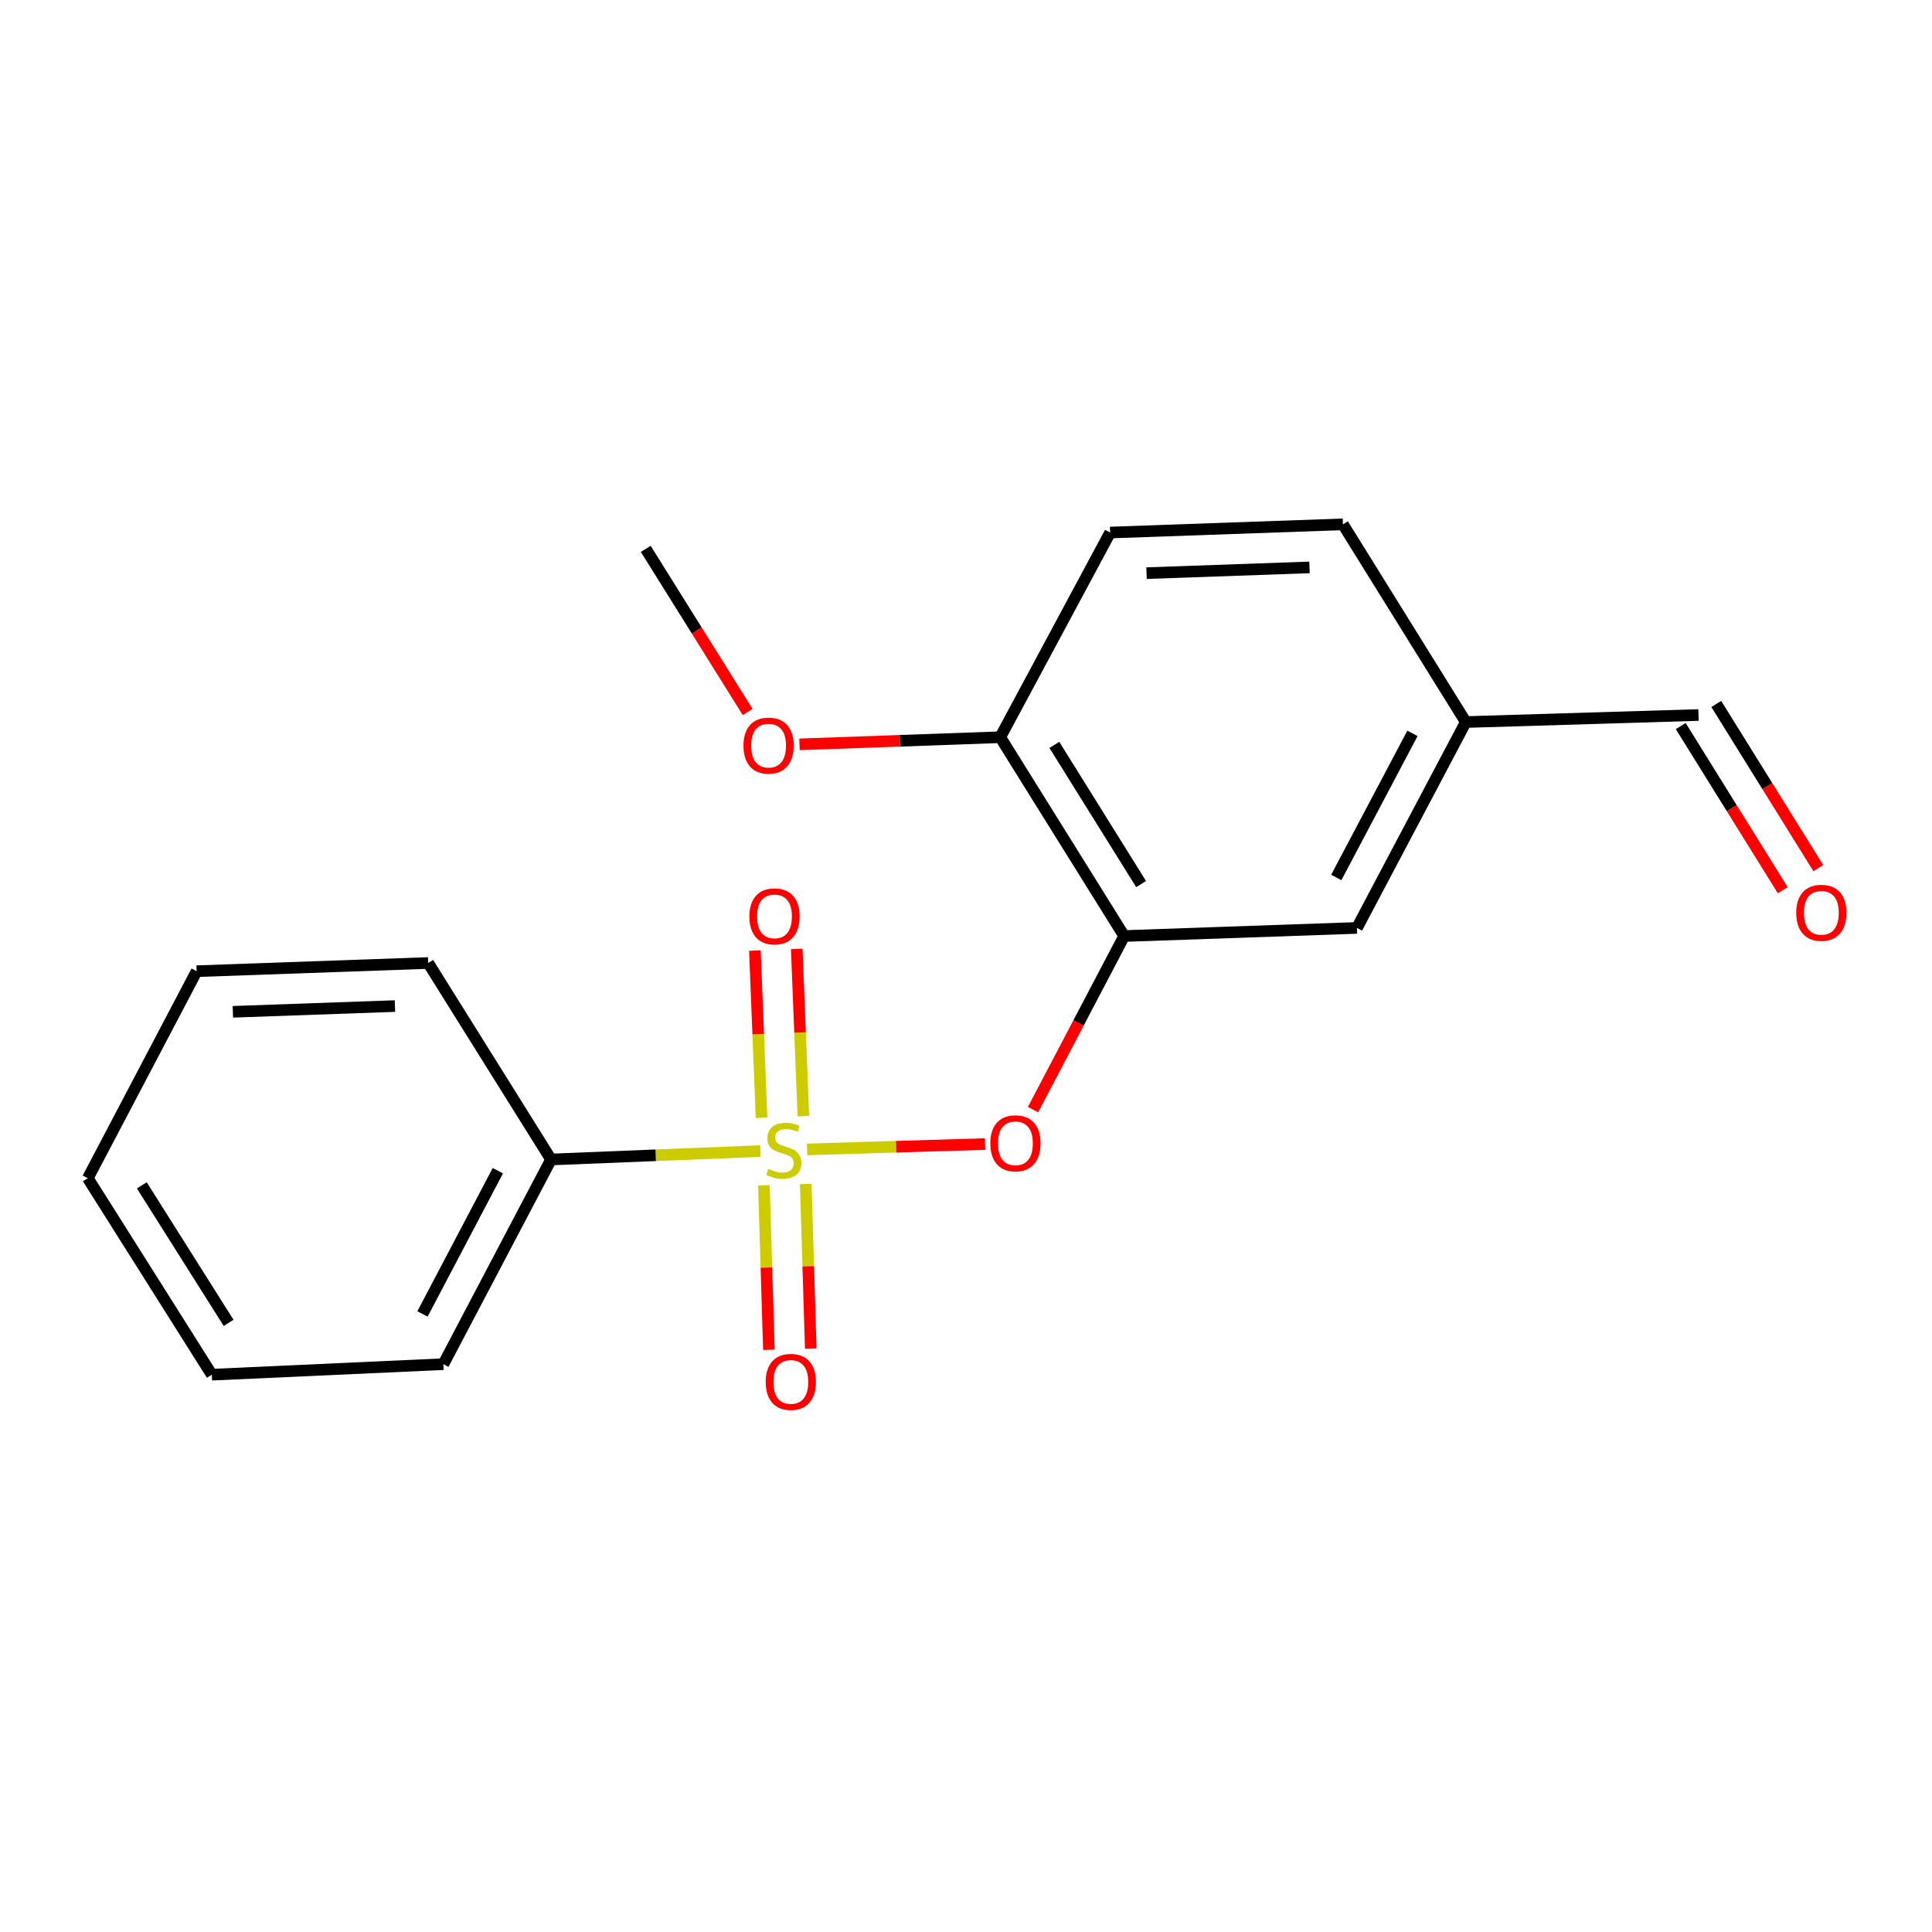 <?xml version='1.0' encoding='iso-8859-1'?>
<svg version='1.1' baseProfile='full'
              xmlns='http://www.w3.org/2000/svg'
                      xmlns:rdkit='http://www.rdkit.org/xml'
                      xmlns:xlink='http://www.w3.org/1999/xlink'
                  xml:space='preserve'
width='1000px' height='1000px' viewBox='0 0 1000 1000'>
<!-- END OF HEADER -->
<rect style='opacity:1.0;fill:#FFFFFF;stroke:none' width='1000' height='1000' x='0' y='0'> </rect>
<path class='bond-0' d='M 417.758,594.933 L 463.823,593.545' style='fill:none;fill-rule:evenodd;stroke:#CCCC00;stroke-width:6px;stroke-linecap:butt;stroke-linejoin:miter;stroke-opacity:1' />
<path class='bond-0' d='M 463.823,593.545 L 509.888,592.158' style='fill:none;fill-rule:evenodd;stroke:#FF0000;stroke-width:6px;stroke-linecap:butt;stroke-linejoin:miter;stroke-opacity:1' />
<path class='bond-2' d='M 415.825,577.718 L 414.108,534.442' style='fill:none;fill-rule:evenodd;stroke:#CCCC00;stroke-width:6px;stroke-linecap:butt;stroke-linejoin:miter;stroke-opacity:1' />
<path class='bond-2' d='M 414.108,534.442 L 412.391,491.165' style='fill:none;fill-rule:evenodd;stroke:#FF0000;stroke-width:6px;stroke-linecap:butt;stroke-linejoin:miter;stroke-opacity:1' />
<path class='bond-2' d='M 394.172,578.577 L 392.455,535.301' style='fill:none;fill-rule:evenodd;stroke:#CCCC00;stroke-width:6px;stroke-linecap:butt;stroke-linejoin:miter;stroke-opacity:1' />
<path class='bond-2' d='M 392.455,535.301 L 390.738,492.024' style='fill:none;fill-rule:evenodd;stroke:#FF0000;stroke-width:6px;stroke-linecap:butt;stroke-linejoin:miter;stroke-opacity:1' />
<path class='bond-3' d='M 395.393,613.505 L 396.688,656.077' style='fill:none;fill-rule:evenodd;stroke:#CCCC00;stroke-width:6px;stroke-linecap:butt;stroke-linejoin:miter;stroke-opacity:1' />
<path class='bond-3' d='M 396.688,656.077 L 397.984,698.649' style='fill:none;fill-rule:evenodd;stroke:#FF0000;stroke-width:6px;stroke-linecap:butt;stroke-linejoin:miter;stroke-opacity:1' />
<path class='bond-3' d='M 417.053,612.846 L 418.348,655.418' style='fill:none;fill-rule:evenodd;stroke:#CCCC00;stroke-width:6px;stroke-linecap:butt;stroke-linejoin:miter;stroke-opacity:1' />
<path class='bond-3' d='M 418.348,655.418 L 419.643,697.99' style='fill:none;fill-rule:evenodd;stroke:#FF0000;stroke-width:6px;stroke-linecap:butt;stroke-linejoin:miter;stroke-opacity:1' />
<path class='bond-4' d='M 393.585,595.784 L 339.402,597.966' style='fill:none;fill-rule:evenodd;stroke:#CCCC00;stroke-width:6px;stroke-linecap:butt;stroke-linejoin:miter;stroke-opacity:1' />
<path class='bond-4' d='M 339.402,597.966 L 285.219,600.148' style='fill:none;fill-rule:evenodd;stroke:#000000;stroke-width:6px;stroke-linecap:butt;stroke-linejoin:miter;stroke-opacity:1' />
<path class='bond-1' d='M 534.693,574.338 L 558.28,529.415' style='fill:none;fill-rule:evenodd;stroke:#FF0000;stroke-width:6px;stroke-linecap:butt;stroke-linejoin:miter;stroke-opacity:1' />
<path class='bond-1' d='M 558.28,529.415 L 581.867,484.492' style='fill:none;fill-rule:evenodd;stroke:#000000;stroke-width:6px;stroke-linecap:butt;stroke-linejoin:miter;stroke-opacity:1' />
<path class='bond-5' d='M 581.867,484.492 L 517.724,381.584' style='fill:none;fill-rule:evenodd;stroke:#000000;stroke-width:6px;stroke-linecap:butt;stroke-linejoin:miter;stroke-opacity:1' />
<path class='bond-5' d='M 590.635,457.593 L 545.735,385.558' style='fill:none;fill-rule:evenodd;stroke:#000000;stroke-width:6px;stroke-linecap:butt;stroke-linejoin:miter;stroke-opacity:1' />
<path class='bond-6' d='M 581.867,484.492 L 702.363,480.29' style='fill:none;fill-rule:evenodd;stroke:#000000;stroke-width:6px;stroke-linecap:butt;stroke-linejoin:miter;stroke-opacity:1' />
<path class='bond-13' d='M 285.219,600.148 L 229.491,706.09' style='fill:none;fill-rule:evenodd;stroke:#000000;stroke-width:6px;stroke-linecap:butt;stroke-linejoin:miter;stroke-opacity:1' />
<path class='bond-13' d='M 257.682,605.951 L 218.672,680.11' style='fill:none;fill-rule:evenodd;stroke:#000000;stroke-width:6px;stroke-linecap:butt;stroke-linejoin:miter;stroke-opacity:1' />
<path class='bond-14' d='M 285.219,600.148 L 221.642,498.445' style='fill:none;fill-rule:evenodd;stroke:#000000;stroke-width:6px;stroke-linecap:butt;stroke-linejoin:miter;stroke-opacity:1' />
<path class='bond-7' d='M 517.724,381.584 L 574.607,275.643' style='fill:none;fill-rule:evenodd;stroke:#000000;stroke-width:6px;stroke-linecap:butt;stroke-linejoin:miter;stroke-opacity:1' />
<path class='bond-12' d='M 517.724,381.584 L 465.771,383.431' style='fill:none;fill-rule:evenodd;stroke:#000000;stroke-width:6px;stroke-linecap:butt;stroke-linejoin:miter;stroke-opacity:1' />
<path class='bond-12' d='M 465.771,383.431 L 413.817,385.277' style='fill:none;fill-rule:evenodd;stroke:#FF0000;stroke-width:6px;stroke-linecap:butt;stroke-linejoin:miter;stroke-opacity:1' />
<path class='bond-9' d='M 702.363,480.29 L 758.692,373.735' style='fill:none;fill-rule:evenodd;stroke:#000000;stroke-width:6px;stroke-linecap:butt;stroke-linejoin:miter;stroke-opacity:1' />
<path class='bond-9' d='M 691.655,454.179 L 731.085,379.591' style='fill:none;fill-rule:evenodd;stroke:#000000;stroke-width:6px;stroke-linecap:butt;stroke-linejoin:miter;stroke-opacity:1' />
<path class='bond-20' d='M 574.607,275.643 L 695.103,271.393' style='fill:none;fill-rule:evenodd;stroke:#000000;stroke-width:6px;stroke-linecap:butt;stroke-linejoin:miter;stroke-opacity:1' />
<path class='bond-20' d='M 593.445,296.662 L 677.793,293.687' style='fill:none;fill-rule:evenodd;stroke:#000000;stroke-width:6px;stroke-linecap:butt;stroke-linejoin:miter;stroke-opacity:1' />
<path class='bond-8' d='M 941.158,449.329 L 914.75,406.848' style='fill:none;fill-rule:evenodd;stroke:#FF0000;stroke-width:6px;stroke-linecap:butt;stroke-linejoin:miter;stroke-opacity:1' />
<path class='bond-8' d='M 914.75,406.848 L 888.342,364.367' style='fill:none;fill-rule:evenodd;stroke:#000000;stroke-width:6px;stroke-linecap:butt;stroke-linejoin:miter;stroke-opacity:1' />
<path class='bond-8' d='M 922.754,460.77 L 896.346,418.288' style='fill:none;fill-rule:evenodd;stroke:#FF0000;stroke-width:6px;stroke-linecap:butt;stroke-linejoin:miter;stroke-opacity:1' />
<path class='bond-8' d='M 896.346,418.288 L 869.938,375.807' style='fill:none;fill-rule:evenodd;stroke:#000000;stroke-width:6px;stroke-linecap:butt;stroke-linejoin:miter;stroke-opacity:1' />
<path class='bond-10' d='M 758.692,373.735 L 879.14,370.087' style='fill:none;fill-rule:evenodd;stroke:#000000;stroke-width:6px;stroke-linecap:butt;stroke-linejoin:miter;stroke-opacity:1' />
<path class='bond-11' d='M 758.692,373.735 L 695.103,271.393' style='fill:none;fill-rule:evenodd;stroke:#000000;stroke-width:6px;stroke-linecap:butt;stroke-linejoin:miter;stroke-opacity:1' />
<path class='bond-15' d='M 386.996,368.526 L 360.619,326.31' style='fill:none;fill-rule:evenodd;stroke:#FF0000;stroke-width:6px;stroke-linecap:butt;stroke-linejoin:miter;stroke-opacity:1' />
<path class='bond-15' d='M 360.619,326.31 L 334.241,284.094' style='fill:none;fill-rule:evenodd;stroke:#000000;stroke-width:6px;stroke-linecap:butt;stroke-linejoin:miter;stroke-opacity:1' />
<path class='bond-17' d='M 229.491,706.09 L 109.633,711.543' style='fill:none;fill-rule:evenodd;stroke:#000000;stroke-width:6px;stroke-linecap:butt;stroke-linejoin:miter;stroke-opacity:1' />
<path class='bond-16' d='M 221.642,498.445 L 101.784,502.694' style='fill:none;fill-rule:evenodd;stroke:#000000;stroke-width:6px;stroke-linecap:butt;stroke-linejoin:miter;stroke-opacity:1' />
<path class='bond-16' d='M 204.431,520.738 L 120.531,523.713' style='fill:none;fill-rule:evenodd;stroke:#000000;stroke-width:6px;stroke-linecap:butt;stroke-linejoin:miter;stroke-opacity:1' />
<path class='bond-19' d='M 101.784,502.694 L 45.455,609.84' style='fill:none;fill-rule:evenodd;stroke:#000000;stroke-width:6px;stroke-linecap:butt;stroke-linejoin:miter;stroke-opacity:1' />
<path class='bond-18' d='M 109.633,711.543 L 45.455,609.84' style='fill:none;fill-rule:evenodd;stroke:#000000;stroke-width:6px;stroke-linecap:butt;stroke-linejoin:miter;stroke-opacity:1' />
<path class='bond-18' d='M 118.333,684.723 L 73.407,613.531' style='fill:none;fill-rule:evenodd;stroke:#000000;stroke-width:6px;stroke-linecap:butt;stroke-linejoin:miter;stroke-opacity:1' />
<path  class='atom-0' d='M 397.679 605.017
Q 397.999 605.137, 399.319 605.697
Q 400.639 606.257, 402.079 606.617
Q 403.559 606.937, 404.999 606.937
Q 407.679 606.937, 409.239 605.657
Q 410.799 604.337, 410.799 602.057
Q 410.799 600.497, 409.999 599.537
Q 409.239 598.577, 408.039 598.057
Q 406.839 597.537, 404.839 596.937
Q 402.319 596.177, 400.799 595.457
Q 399.319 594.737, 398.239 593.217
Q 397.199 591.697, 397.199 589.137
Q 397.199 585.577, 399.599 583.377
Q 402.039 581.177, 406.839 581.177
Q 410.119 581.177, 413.839 582.737
L 412.919 585.817
Q 409.519 584.417, 406.959 584.417
Q 404.199 584.417, 402.679 585.577
Q 401.159 586.697, 401.199 588.657
Q 401.199 590.177, 401.959 591.097
Q 402.759 592.017, 403.879 592.537
Q 405.039 593.057, 406.959 593.657
Q 409.519 594.457, 411.039 595.257
Q 412.559 596.057, 413.639 597.697
Q 414.759 599.297, 414.759 602.057
Q 414.759 605.977, 412.119 608.097
Q 409.519 610.177, 405.159 610.177
Q 402.639 610.177, 400.719 609.617
Q 398.839 609.097, 396.599 608.177
L 397.679 605.017
' fill='#CCCC00'/>
<path  class='atom-1' d='M 512.585 591.765
Q 512.585 584.965, 515.945 581.165
Q 519.305 577.365, 525.585 577.365
Q 531.865 577.365, 535.225 581.165
Q 538.585 584.965, 538.585 591.765
Q 538.585 598.645, 535.185 602.565
Q 531.785 606.445, 525.585 606.445
Q 519.345 606.445, 515.945 602.565
Q 512.585 598.685, 512.585 591.765
M 525.585 603.245
Q 529.905 603.245, 532.225 600.365
Q 534.585 597.445, 534.585 591.765
Q 534.585 586.205, 532.225 583.405
Q 529.905 580.565, 525.585 580.565
Q 521.265 580.565, 518.905 583.365
Q 516.585 586.165, 516.585 591.765
Q 516.585 597.485, 518.905 600.365
Q 521.265 603.245, 525.585 603.245
' fill='#FF0000'/>
<path  class='atom-3' d='M 387.876 474.315
Q 387.876 467.515, 391.236 463.715
Q 394.596 459.915, 400.876 459.915
Q 407.156 459.915, 410.516 463.715
Q 413.876 467.515, 413.876 474.315
Q 413.876 481.195, 410.476 485.115
Q 407.076 488.995, 400.876 488.995
Q 394.636 488.995, 391.236 485.115
Q 387.876 481.235, 387.876 474.315
M 400.876 485.795
Q 405.196 485.795, 407.516 482.915
Q 409.876 479.995, 409.876 474.315
Q 409.876 468.755, 407.516 465.955
Q 405.196 463.115, 400.876 463.115
Q 396.556 463.115, 394.196 465.915
Q 391.876 468.715, 391.876 474.315
Q 391.876 480.035, 394.196 482.915
Q 396.556 485.795, 400.876 485.795
' fill='#FF0000'/>
<path  class='atom-4' d='M 396.327 715.271
Q 396.327 708.471, 399.687 704.671
Q 403.047 700.871, 409.327 700.871
Q 415.607 700.871, 418.967 704.671
Q 422.327 708.471, 422.327 715.271
Q 422.327 722.151, 418.927 726.071
Q 415.527 729.951, 409.327 729.951
Q 403.087 729.951, 399.687 726.071
Q 396.327 722.191, 396.327 715.271
M 409.327 726.751
Q 413.647 726.751, 415.967 723.871
Q 418.327 720.951, 418.327 715.271
Q 418.327 709.711, 415.967 706.911
Q 413.647 704.071, 409.327 704.071
Q 405.007 704.071, 402.647 706.871
Q 400.327 709.671, 400.327 715.271
Q 400.327 720.991, 402.647 723.871
Q 405.007 726.751, 409.327 726.751
' fill='#FF0000'/>
<path  class='atom-9' d='M 929.729 472.461
Q 929.729 465.661, 933.089 461.861
Q 936.449 458.061, 942.729 458.061
Q 949.009 458.061, 952.369 461.861
Q 955.729 465.661, 955.729 472.461
Q 955.729 479.341, 952.329 483.261
Q 948.929 487.141, 942.729 487.141
Q 936.489 487.141, 933.089 483.261
Q 929.729 479.381, 929.729 472.461
M 942.729 483.941
Q 947.049 483.941, 949.369 481.061
Q 951.729 478.141, 951.729 472.461
Q 951.729 466.901, 949.369 464.101
Q 947.049 461.261, 942.729 461.261
Q 938.409 461.261, 936.049 464.061
Q 933.729 466.861, 933.729 472.461
Q 933.729 478.181, 936.049 481.061
Q 938.409 483.941, 942.729 483.941
' fill='#FF0000'/>
<path  class='atom-13' d='M 384.818 385.926
Q 384.818 379.126, 388.178 375.326
Q 391.538 371.526, 397.818 371.526
Q 404.098 371.526, 407.458 375.326
Q 410.818 379.126, 410.818 385.926
Q 410.818 392.806, 407.418 396.726
Q 404.018 400.606, 397.818 400.606
Q 391.578 400.606, 388.178 396.726
Q 384.818 392.846, 384.818 385.926
M 397.818 397.406
Q 402.138 397.406, 404.458 394.526
Q 406.818 391.606, 406.818 385.926
Q 406.818 380.366, 404.458 377.566
Q 402.138 374.726, 397.818 374.726
Q 393.498 374.726, 391.138 377.526
Q 388.818 380.326, 388.818 385.926
Q 388.818 391.646, 391.138 394.526
Q 393.498 397.406, 397.818 397.406
' fill='#FF0000'/>
</svg>
